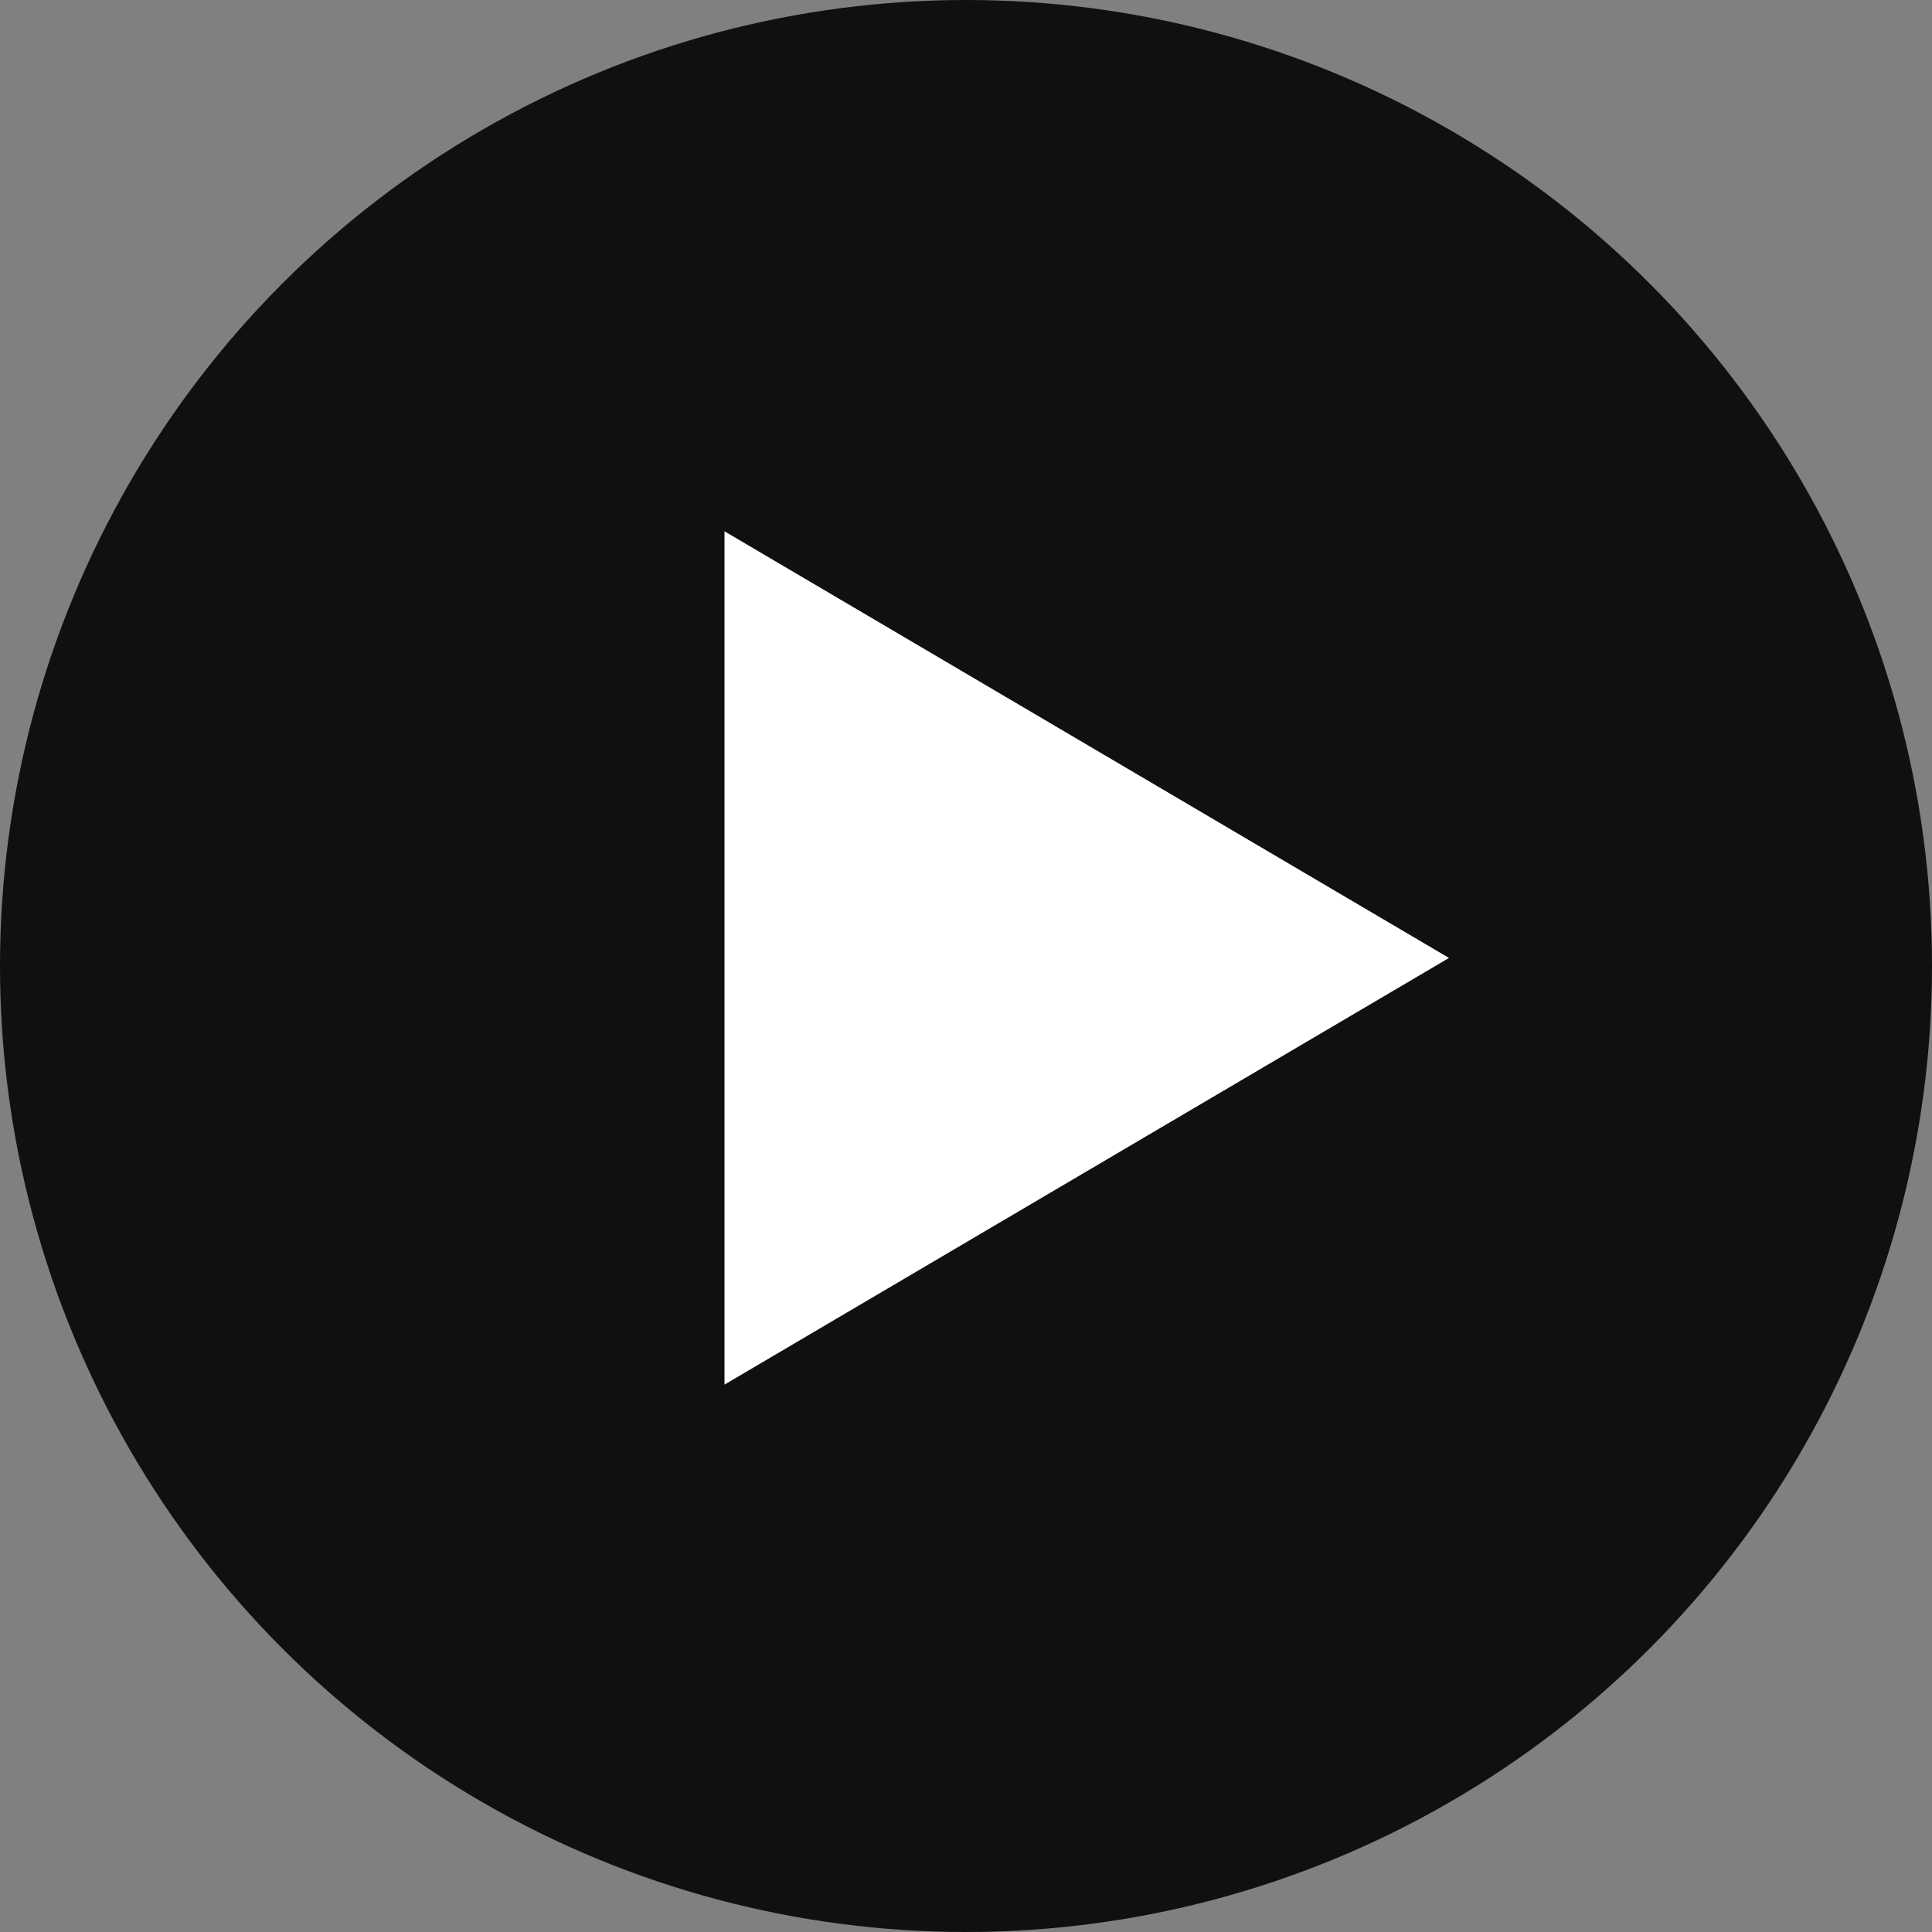 <?xml version="1.0"?>
<svg xmlns="http://www.w3.org/2000/svg" width="120" height="120" viewBox="0 0 120 120">
  <rect x="0" y="0" width="120" height="120" fill="#808080" stroke="none"/>
  <g id="Groupe_7654" data-name="Groupe 7654" transform="translate(-3264 4709)">
    <circle id="Ellipse_257" data-name="Ellipse 257" cx="60" cy="60" r="60" transform="translate(3264 -4709)" opacity="0.873"/>
    <path id="Polygone_3" data-name="Polygone 3" d="M26.5,0,53,45H0Z" transform="translate(3354 -4676) rotate(90)" fill="#fff"/>
  </g>
</svg>
